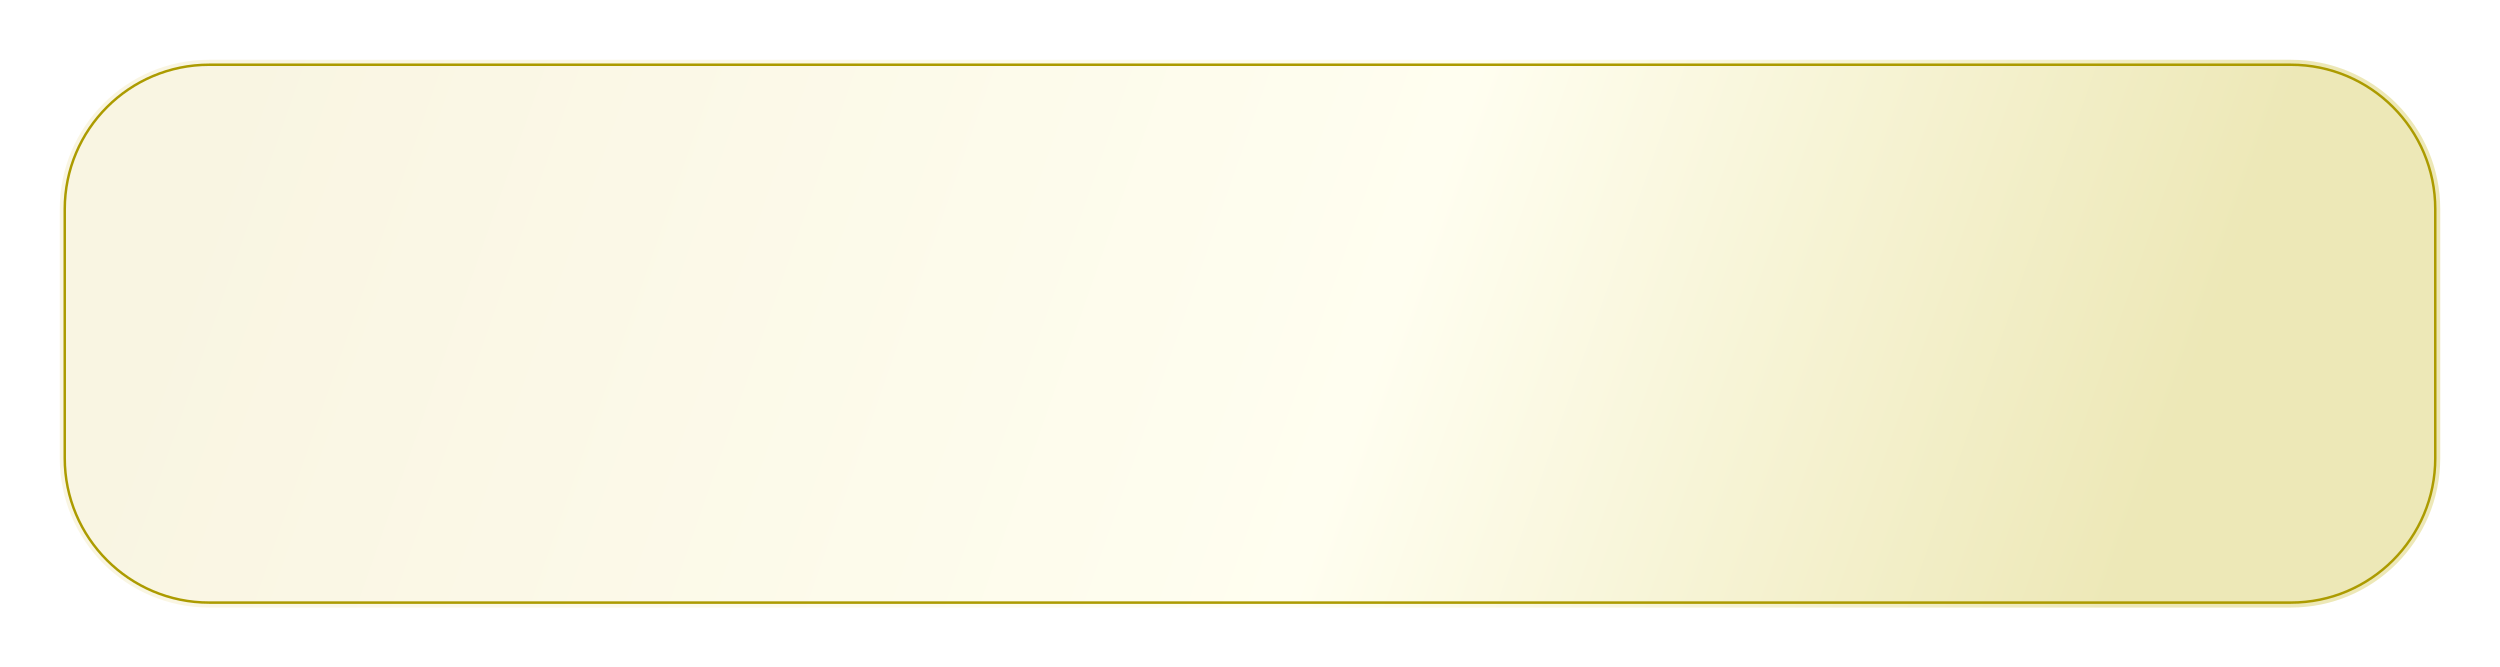 <?xml version="1.0" encoding="UTF-8"?> <svg xmlns="http://www.w3.org/2000/svg" width="1004" height="268" viewBox="0 0 1004 268" fill="none"> <g filter="url(#filter0_d_80_3116)"> <path d="M24 84C24 50.863 50.863 24 84 24H920C953.137 24 980 50.863 980 84V184C980 217.137 953.137 244 920 244H84C50.863 244 24 217.137 24 184V84Z" fill="url(#paint0_linear_80_3116)"></path> <path d="M26 84C26 51.968 51.968 26 84 26H920C952.033 26 978 51.968 978 84V184C978 216.033 952.033 242 920 242H84C51.968 242 26 216.033 26 184V84Z" stroke="#AC9B00"></path> </g> <defs> <filter id="filter0_d_80_3116" x="0" y="0" width="1004" height="268" filterUnits="userSpaceOnUse" color-interpolation-filters="sRGB"> <feFlood flood-opacity="0" result="BackgroundImageFix"></feFlood> <feColorMatrix in="SourceAlpha" type="matrix" values="0 0 0 0 0 0 0 0 0 0 0 0 0 0 0 0 0 0 127 0" result="hardAlpha"></feColorMatrix> <feOffset></feOffset> <feGaussianBlur stdDeviation="3"></feGaussianBlur> <feComposite in2="hardAlpha" operator="out"></feComposite> <feColorMatrix type="matrix" values="0 0 0 0 1 0 0 0 0 1 0 0 0 0 1 0 0 0 0.25 0"></feColorMatrix> <feBlend mode="normal" in2="BackgroundImageFix" result="effect1_dropShadow_80_3116"></feBlend> <feBlend mode="normal" in="SourceGraphic" in2="effect1_dropShadow_80_3116" result="shape"></feBlend> </filter> <linearGradient id="paint0_linear_80_3116" x1="24" y1="-6" x2="980" y2="328" gradientUnits="userSpaceOnUse"> <stop offset="0.076" stop-color="#F9F5E2"></stop> <stop offset="0.542" stop-color="#FFFEF0"></stop> <stop offset="0.85" stop-color="#EDE8B7"></stop> </linearGradient> </defs> </svg> 
